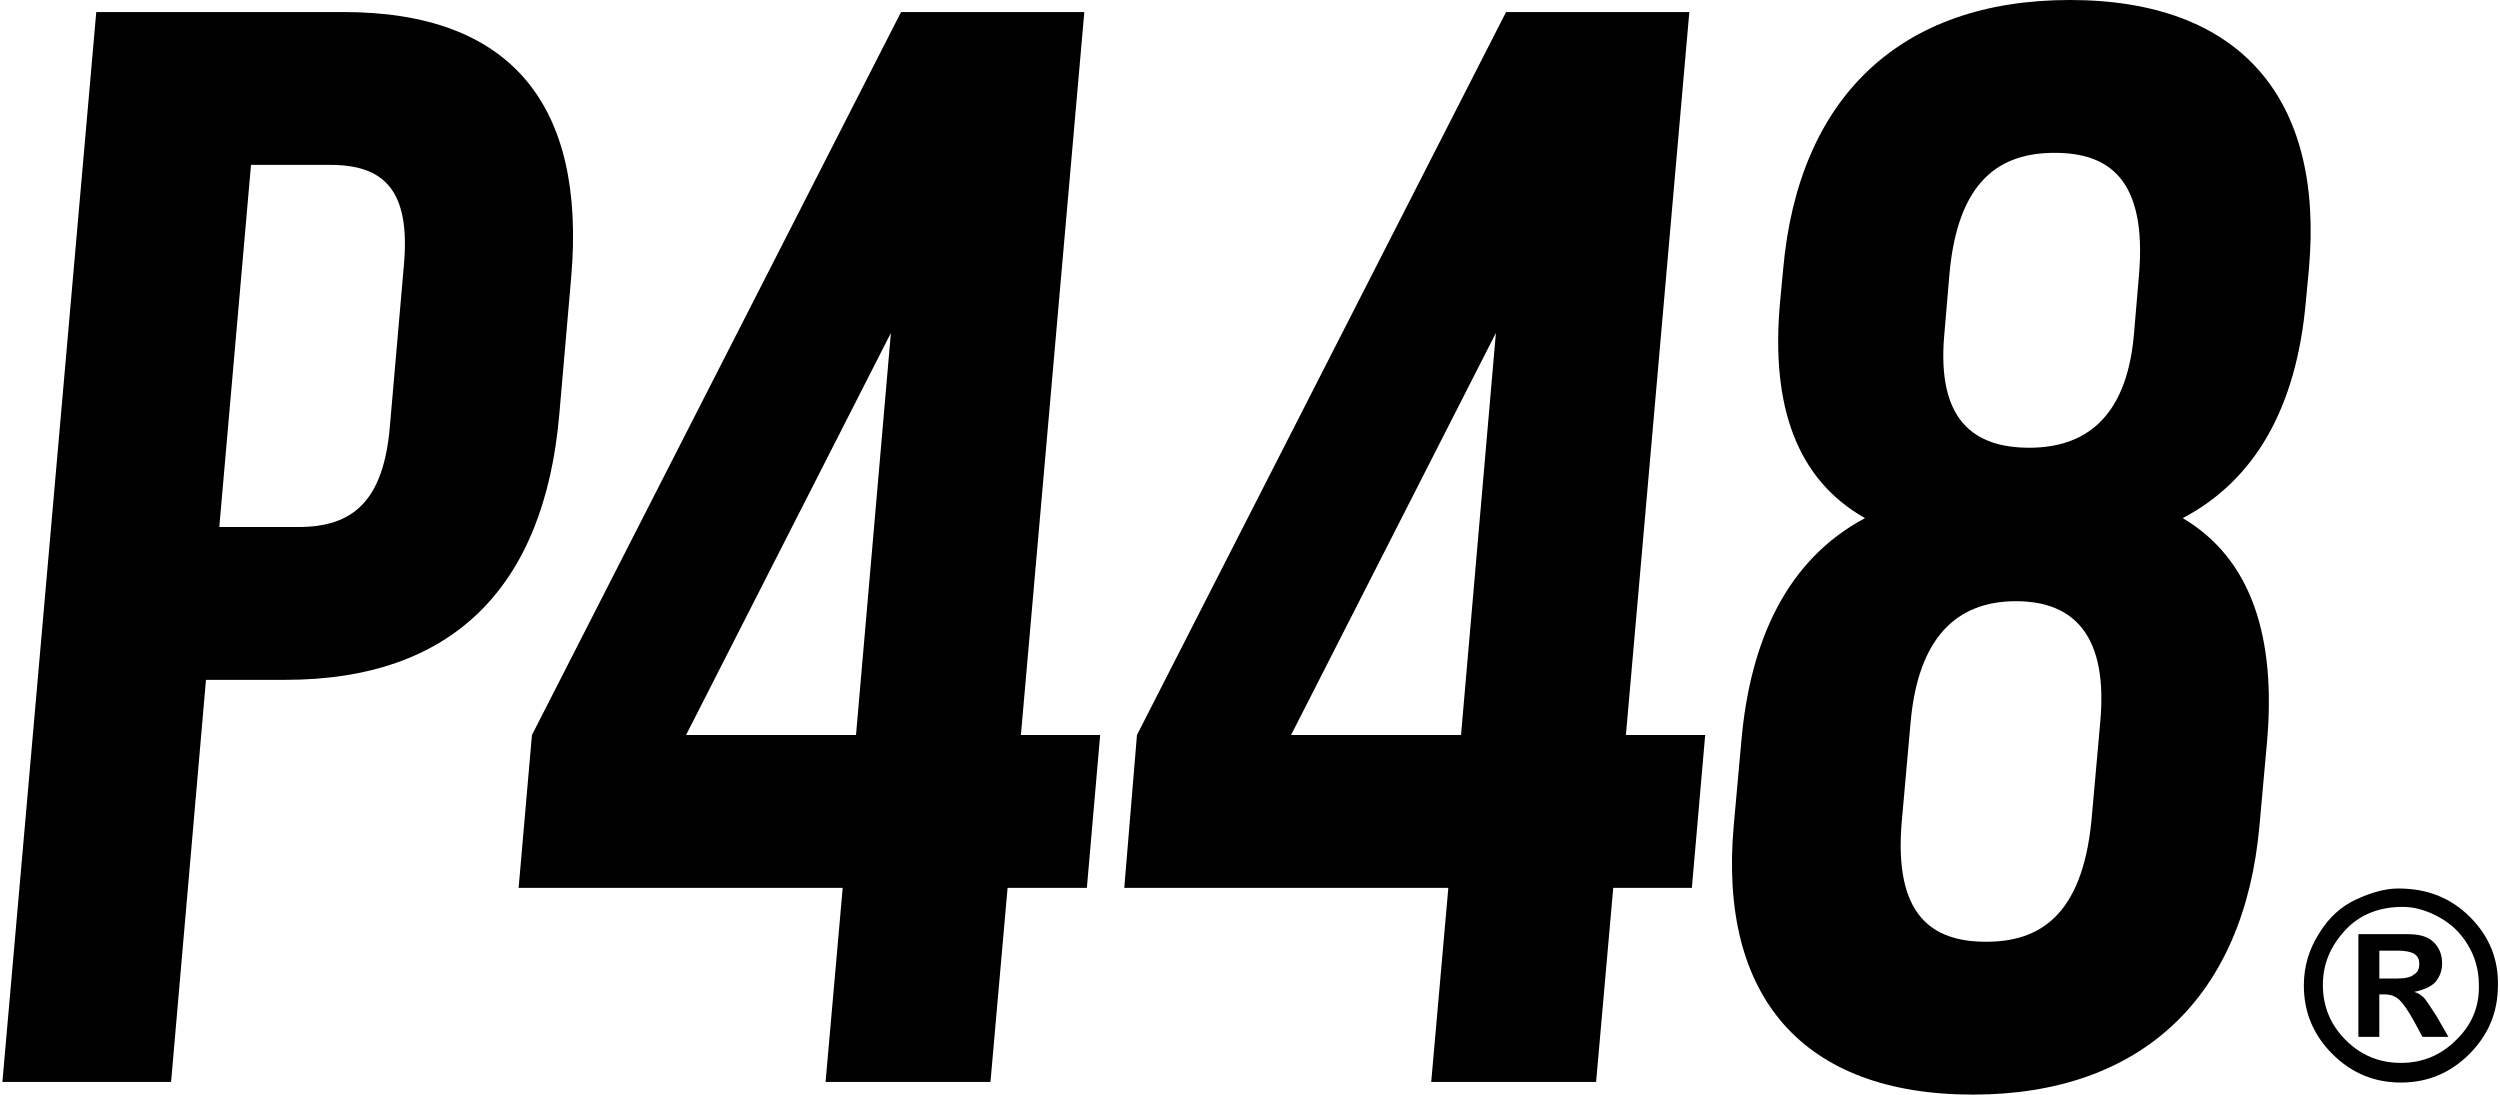 <?xml version="1.0" encoding="UTF-8"?> <svg xmlns="http://www.w3.org/2000/svg" version="1.1" viewBox="0 0 394.208 172.6"><!-- Generator: Adobe Illustrator 28.7.0, SVG Export Plug-In . SVG Version: 1.2.0 Build 55) --><g><g id="Layer_1"><g><g><path d="M90.079,43.6l-1.9,21.9c-2.4,27-16.7,41.7-43.2,41.7h-12.5l-5.5,63.4H.379L15.179,1.9h39c26.5,0,38.2,14.7,35.9,41.7ZM39.579,26l-5,57.1h12.5c8.4,0,13.4-3.9,14.4-15.9l2.2-25.3c1.1-12-3.2-15.9-11.6-15.9h-12.5Z"></path><path d="M83.879,115.9L142.079,1.9h28.9l-10,114h12.5l-2.1,24.1h-12.5l-2.7,30.6h-26l2.7-30.6h-51.1l2.1-24.1ZM134.979,115.9l5.5-63.4-32.3,63.4h26.8Z"></path><path d="M179.279,115.9L237.479,1.9h28.9l-10,114h12.5l-2.1,24.1h-12.4l-2.7,30.6h-26l2.7-30.6h-51.1l2-24.1ZM230.379,115.9l5.5-63.4-32.3,63.4h26.8Z"></path><path d="M311.079,172.6c-26.8,0-40.1-15.4-37.7-42.4l1.2-13.3c1.4-16.1,7.3-28.7,19.5-35.2-10.6-6-14.9-17.4-13.4-34l.5-5.3c2.4-27,18.4-42.4,45.2-42.4s40.1,15.4,37.7,42.4l-.5,5.3c-1.5,16.6-8,28-19.4,34,11,6.5,14.7,19,13.3,35.2l-1.2,13.3c-2.4,26.9-18.5,42.4-45.2,42.4ZM313.179,148.5c8.4,0,15.1-4.1,16.6-19l1.4-15.7c1.2-13.3-3.9-19-13.3-19s-15.4,5.8-16.6,19l-1.4,15.7c-1.3,14.9,4.8,19,13.3,19ZM306.579,52.8c-1.2,13.5,4.7,17.8,13.4,17.8,8.4,0,15.3-4.3,16.5-17.8l.8-9.4c1.3-15.2-4.8-19.3-13.3-19.3-8.4,0-15.3,4.1-16.6,19.3l-.8,9.4Z"></path></g><g><path d="M377.879,154.3h-2.7v-4.4h3c1.1,0,2,.2,2.5.5.6.4.8.9.8,1.6,0,.8-.3,1.4-.9,1.7-.4.4-1.4.6-2.7.6M382.279,157.4c-.4-.4-.9-.8-1.6-1,1.5-.3,2.6-.8,3.3-1.5.7-.8,1.1-1.8,1.1-3,0-1.3-.4-2.4-1.3-3.3-.9-.9-2.2-1.3-4.2-1.3h-7.7v16.2h3.3v-6.7h.8c1,0,1.8.3,2.4.9.6.6,1.3,1.6,2.2,3.2l1.4,2.6h4.1l-1.9-3.3c-.9-1.4-1.5-2.3-1.9-2.8"></path><path d="M387.279,164c-2.4,2.4-5.3,3.6-8.7,3.6-3.4,0-6.3-1.2-8.7-3.6-2.4-2.4-3.6-5.3-3.6-8.7,0-3.3,1.2-6.1,3.5-8.6s5.4-3.7,9.1-3.7c1.8,0,3.6.5,5.5,1.5s3.5,2.4,4.7,4.4c1.2,1.9,1.8,4.1,1.8,6.4.1,3.4-1.1,6.3-3.6,8.7M389.479,144.6c-3-3-6.7-4.5-11.3-4.5-2,0-4.2.6-6.6,1.7-2.4,1.1-4.4,2.9-5.9,5.4-1.6,2.5-2.4,5.2-2.4,8.2,0,4.2,1.5,7.8,4.5,10.8s6.6,4.5,10.8,4.5c4.2,0,7.8-1.5,10.8-4.5s4.5-6.6,4.5-10.8c.1-4.2-1.4-7.8-4.4-10.8"></path></g></g></g></g></svg> 